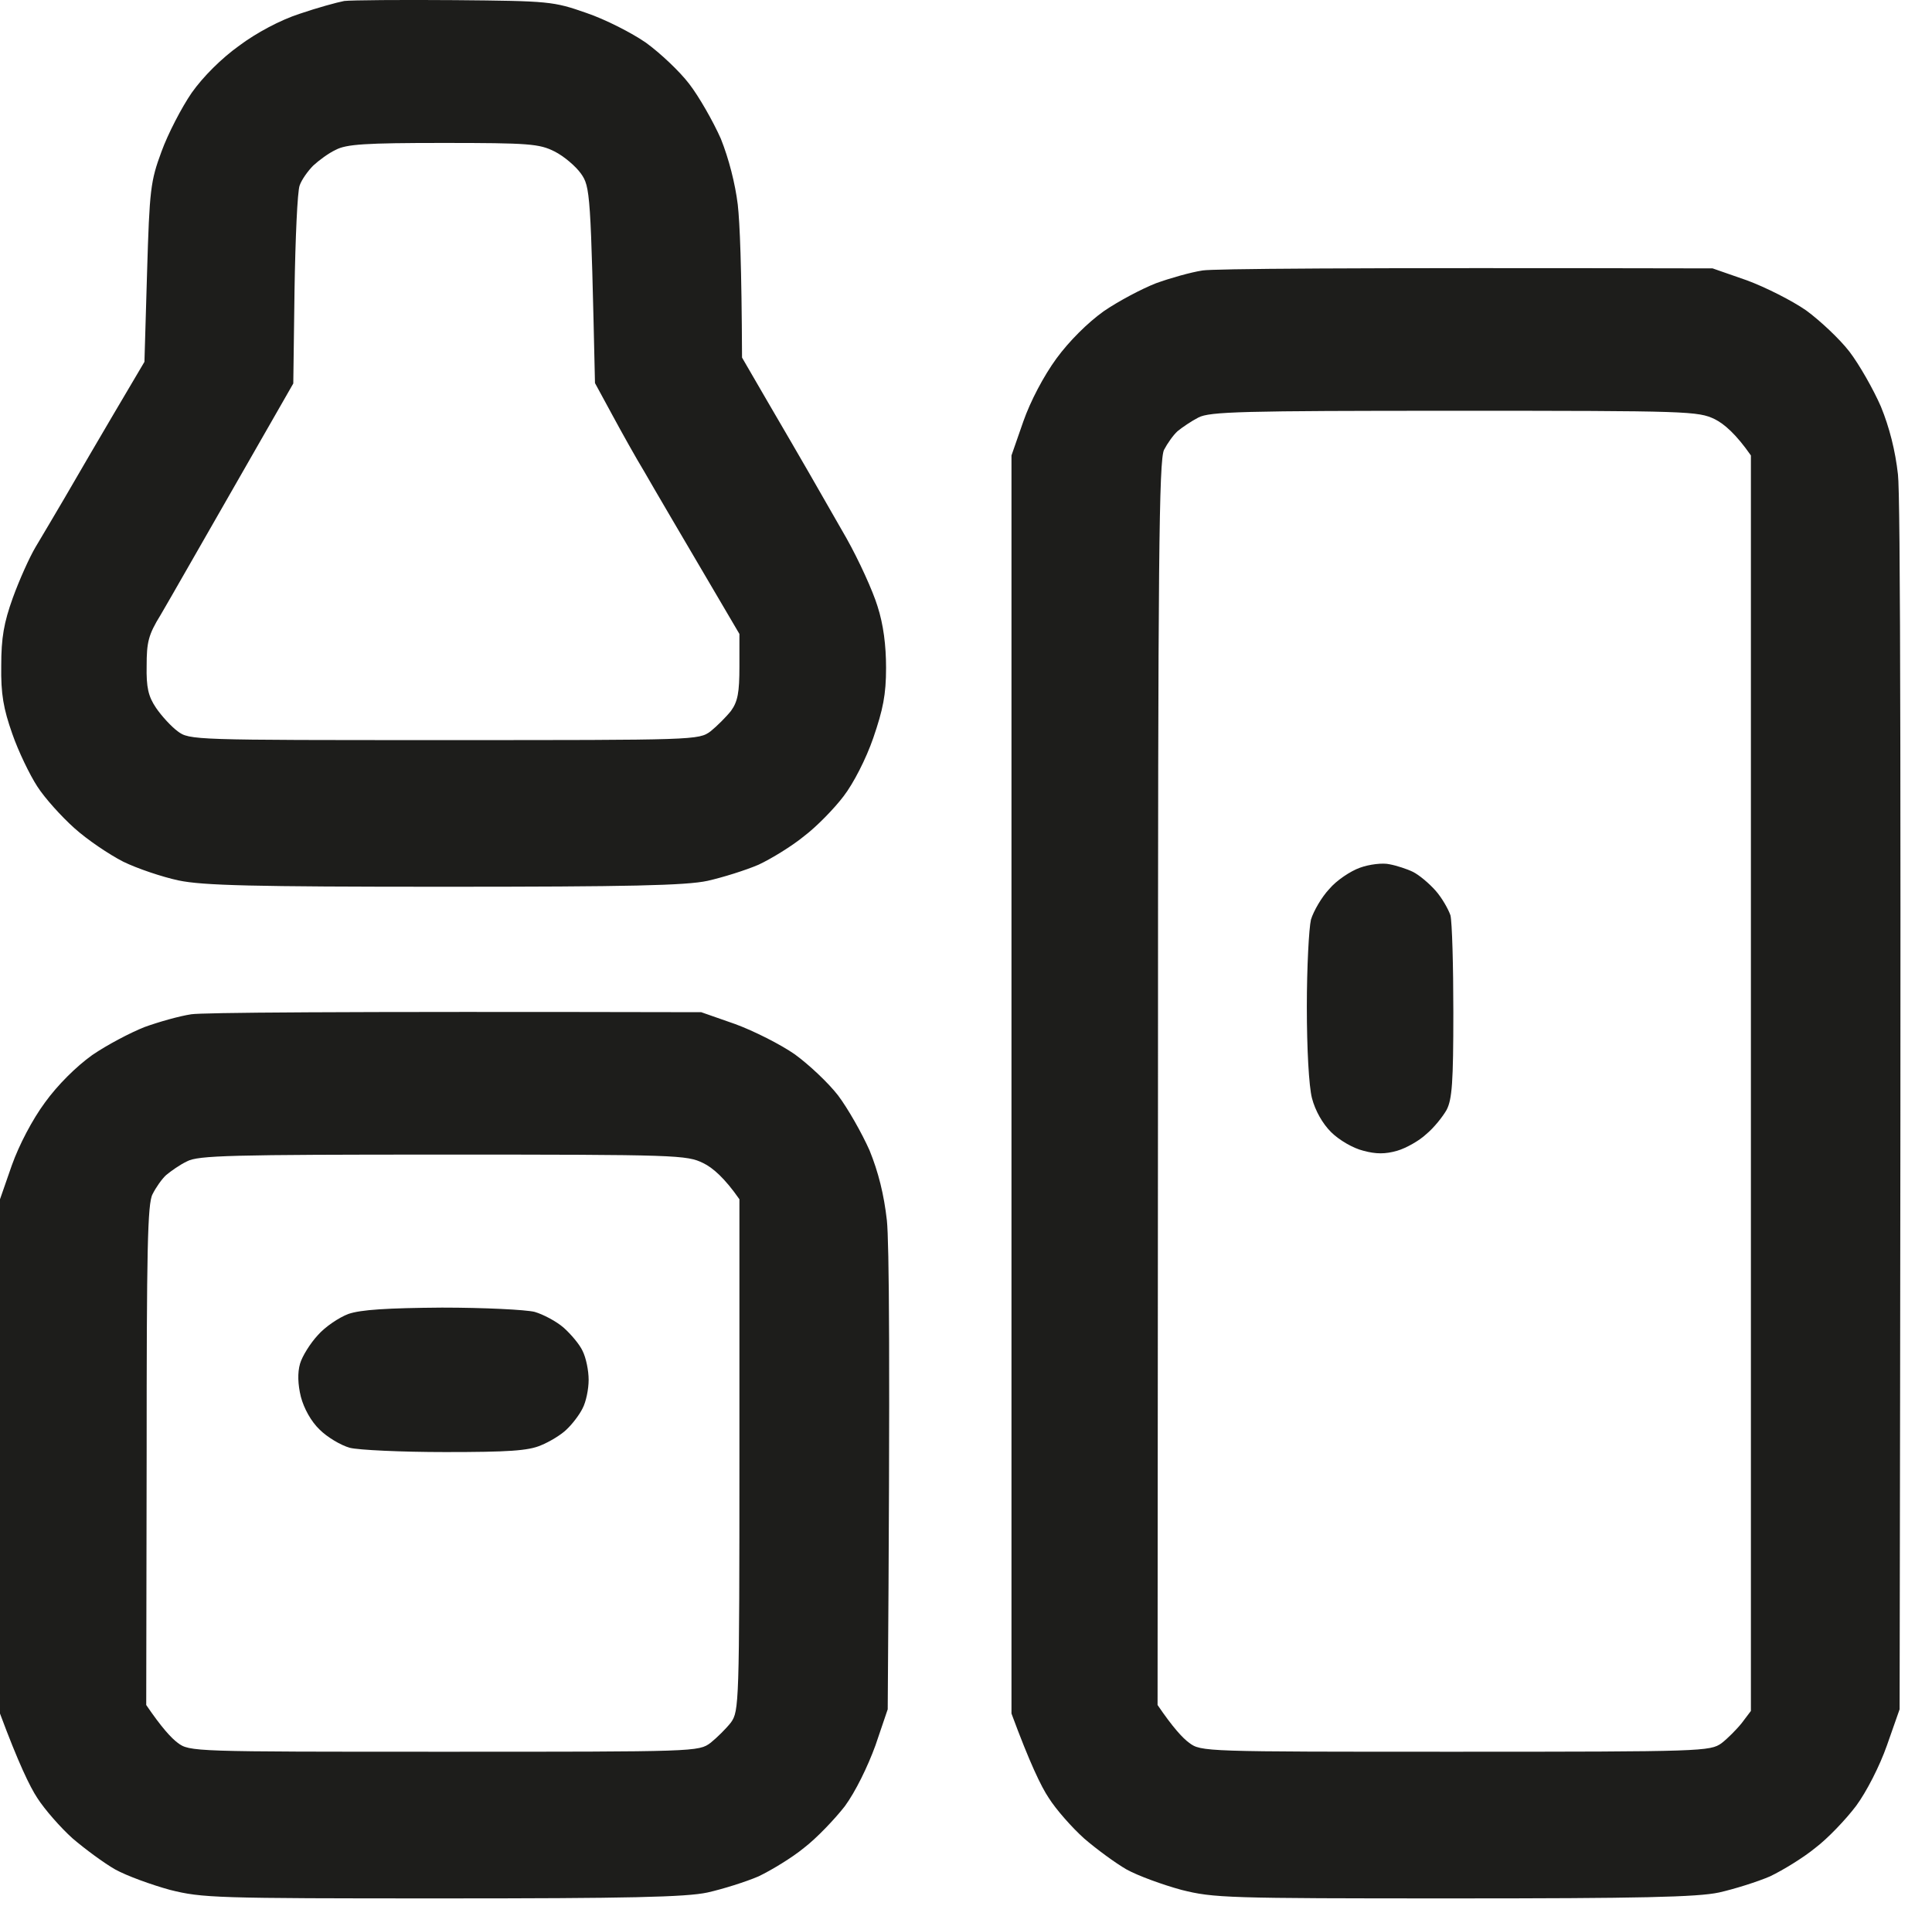 <?xml version="1.0" encoding="UTF-8"?> <svg xmlns="http://www.w3.org/2000/svg" viewBox="0 0 14.018 14" fill="none"><path fill-rule="evenodd" clip-rule="evenodd" d="M3.299 0.001C3.987 0.007 4.015 0.01 4.255 0.094C4.391 0.14 4.585 0.239 4.687 0.31C4.789 0.384 4.93 0.516 5.001 0.609C5.072 0.701 5.174 0.88 5.23 1.006C5.288 1.151 5.334 1.33 5.353 1.484C5.368 1.62 5.381 1.925 5.384 2.594L5.572 2.918C5.677 3.097 5.809 3.325 5.868 3.427C5.926 3.529 6.05 3.745 6.142 3.905C6.232 4.065 6.333 4.287 6.367 4.398C6.41 4.531 6.429 4.682 6.429 4.845C6.429 5.04 6.407 5.147 6.336 5.354C6.284 5.505 6.192 5.684 6.121 5.776C6.053 5.866 5.923 5.999 5.834 6.066C5.748 6.137 5.596 6.23 5.504 6.273C5.411 6.313 5.245 6.365 5.134 6.39C4.977 6.424 4.56 6.433 3.222 6.433C1.832 6.433 1.471 6.424 1.295 6.387C1.178 6.362 0.996 6.301 0.894 6.251C0.792 6.199 0.632 6.091 0.54 6.008C0.447 5.925 0.324 5.789 0.271 5.706C0.216 5.622 0.133 5.45 0.089 5.323C0.025 5.141 0.006 5.036 0.009 4.83C0.009 4.626 0.028 4.518 0.093 4.337C0.139 4.21 0.213 4.044 0.259 3.967C0.305 3.889 0.401 3.729 0.469 3.612C0.537 3.495 0.694 3.223 1.048 2.625L1.067 1.978C1.085 1.373 1.092 1.315 1.172 1.099C1.218 0.972 1.317 0.781 1.391 0.673C1.474 0.556 1.606 0.424 1.736 0.331C1.859 0.239 2.032 0.146 2.174 0.1C2.3 0.057 2.445 0.017 2.498 0.007C2.55 0.001 2.908 -0.002 3.299 0.001ZM2.273 1.201C2.236 1.238 2.189 1.302 2.174 1.346C2.158 1.389 2.143 1.728 2.137 2.104L2.128 2.782C1.458 3.951 1.221 4.367 1.166 4.46C1.076 4.605 1.064 4.66 1.064 4.83C1.061 4.987 1.076 5.052 1.132 5.135C1.172 5.194 1.243 5.271 1.289 5.305C1.375 5.369 1.397 5.369 3.222 5.369C5.054 5.369 5.069 5.369 5.156 5.305C5.202 5.268 5.27 5.2 5.304 5.157C5.353 5.089 5.365 5.024 5.365 4.836V4.599C4.915 3.834 4.736 3.529 4.678 3.427C4.616 3.325 4.511 3.137 4.443 3.011L4.317 2.779C4.286 1.398 4.283 1.355 4.215 1.259C4.178 1.207 4.092 1.133 4.024 1.099C3.913 1.043 3.839 1.037 3.213 1.037C2.652 1.037 2.513 1.046 2.436 1.087C2.384 1.111 2.313 1.164 2.273 1.201ZM12.426 1.947L12.673 2.033C12.809 2.083 13.003 2.181 13.105 2.252C13.206 2.326 13.348 2.459 13.419 2.551C13.49 2.644 13.592 2.823 13.647 2.949C13.709 3.1 13.752 3.27 13.771 3.442C13.789 3.593 13.795 5.548 13.783 12.4L13.691 12.662C13.638 12.813 13.543 12.998 13.468 13.1C13.394 13.198 13.262 13.337 13.172 13.405C13.086 13.476 12.935 13.568 12.843 13.612C12.75 13.652 12.584 13.704 12.473 13.729C12.315 13.763 11.893 13.772 10.545 13.772C8.902 13.772 8.806 13.769 8.572 13.71C8.436 13.673 8.257 13.608 8.174 13.562C8.094 13.516 7.955 13.414 7.866 13.337C7.78 13.26 7.662 13.127 7.61 13.044C7.554 12.961 7.471 12.788 7.339 12.431V3.304L7.425 3.057C7.477 2.909 7.573 2.727 7.665 2.601C7.758 2.474 7.891 2.342 8.008 2.258C8.116 2.184 8.285 2.095 8.387 2.055C8.489 2.018 8.64 1.975 8.726 1.962C8.809 1.95 9.679 1.941 12.426 1.947ZM8.544 3.128C8.513 3.156 8.47 3.217 8.446 3.263C8.409 3.337 8.402 4.062 8.402 7.861L8.399 12.369C8.51 12.532 8.581 12.609 8.628 12.643C8.714 12.708 8.735 12.708 10.561 12.708C12.358 12.708 12.408 12.705 12.491 12.646C12.534 12.613 12.602 12.545 12.639 12.498L12.704 12.412V3.304C12.596 3.149 12.51 3.075 12.442 3.041C12.321 2.983 12.257 2.98 10.552 2.98C9.013 2.98 8.776 2.986 8.695 3.029C8.646 3.054 8.578 3.1 8.544 3.128ZM5.088 7.343L5.334 7.429C5.47 7.479 5.664 7.577 5.766 7.648C5.868 7.722 6.01 7.855 6.081 7.947C6.151 8.04 6.253 8.219 6.309 8.345C6.373 8.502 6.414 8.666 6.435 8.854C6.451 9.011 6.46 9.834 6.441 12.4L6.352 12.662C6.296 12.816 6.207 12.998 6.13 13.103C6.056 13.198 5.923 13.337 5.834 13.405C5.748 13.476 5.596 13.568 5.504 13.612C5.411 13.652 5.245 13.704 5.134 13.729C4.977 13.763 4.554 13.772 3.207 13.772C1.563 13.772 1.468 13.769 1.233 13.71C1.098 13.673 0.919 13.608 0.836 13.562C0.755 13.516 0.617 13.414 0.527 13.337C0.441 13.26 0.324 13.127 0.271 13.044C0.216 12.961 0.133 12.788 0 12.431V8.7L0.086 8.453C0.139 8.305 0.234 8.123 0.327 7.997C0.419 7.87 0.552 7.738 0.669 7.654C0.777 7.58 0.947 7.491 1.048 7.451C1.15 7.414 1.301 7.371 1.388 7.358C1.471 7.346 2.34 7.337 5.088 7.343ZM1.206 8.524C1.175 8.552 1.132 8.613 1.107 8.663C1.07 8.73 1.064 9.07 1.064 10.559L1.061 12.369C1.172 12.532 1.243 12.609 1.289 12.643C1.375 12.708 1.397 12.708 3.222 12.708C5.054 12.708 5.069 12.708 5.156 12.643C5.202 12.606 5.27 12.539 5.304 12.495C5.362 12.412 5.365 12.363 5.365 10.556V8.7C5.257 8.545 5.171 8.471 5.103 8.438C4.983 8.379 4.918 8.376 3.213 8.376C1.674 8.376 1.437 8.382 1.357 8.425C1.304 8.45 1.24 8.496 1.206 8.524ZM10.083 6.27C10.132 6.279 10.209 6.304 10.252 6.325C10.296 6.347 10.367 6.406 10.416 6.461C10.462 6.513 10.508 6.594 10.524 6.64C10.536 6.689 10.545 7.004 10.545 7.343C10.545 7.852 10.536 7.975 10.496 8.052C10.468 8.101 10.404 8.182 10.348 8.228C10.296 8.277 10.2 8.33 10.138 8.348C10.052 8.373 9.984 8.373 9.892 8.348C9.818 8.33 9.716 8.271 9.657 8.212C9.596 8.151 9.543 8.058 9.519 7.966C9.497 7.879 9.482 7.611 9.482 7.303C9.482 7.019 9.497 6.735 9.512 6.671C9.531 6.609 9.59 6.507 9.645 6.449C9.697 6.387 9.799 6.319 9.867 6.295C9.935 6.27 10.034 6.258 10.083 6.27ZM3.207 9.486C3.512 9.486 3.814 9.501 3.879 9.517C3.941 9.535 4.036 9.585 4.089 9.631C4.144 9.68 4.206 9.754 4.227 9.8C4.252 9.85 4.271 9.942 4.271 10.01C4.271 10.078 4.252 10.17 4.227 10.217C4.203 10.266 4.15 10.334 4.11 10.371C4.073 10.408 3.987 10.46 3.925 10.485C3.833 10.525 3.685 10.534 3.231 10.534C2.911 10.534 2.599 10.519 2.538 10.503C2.473 10.485 2.374 10.426 2.319 10.371C2.257 10.312 2.205 10.217 2.183 10.133C2.161 10.044 2.158 9.958 2.177 9.893C2.192 9.84 2.251 9.745 2.306 9.686C2.359 9.625 2.461 9.557 2.528 9.532C2.618 9.501 2.809 9.489 3.207 9.486Z" fill="#1D1D1B"></path></svg> 